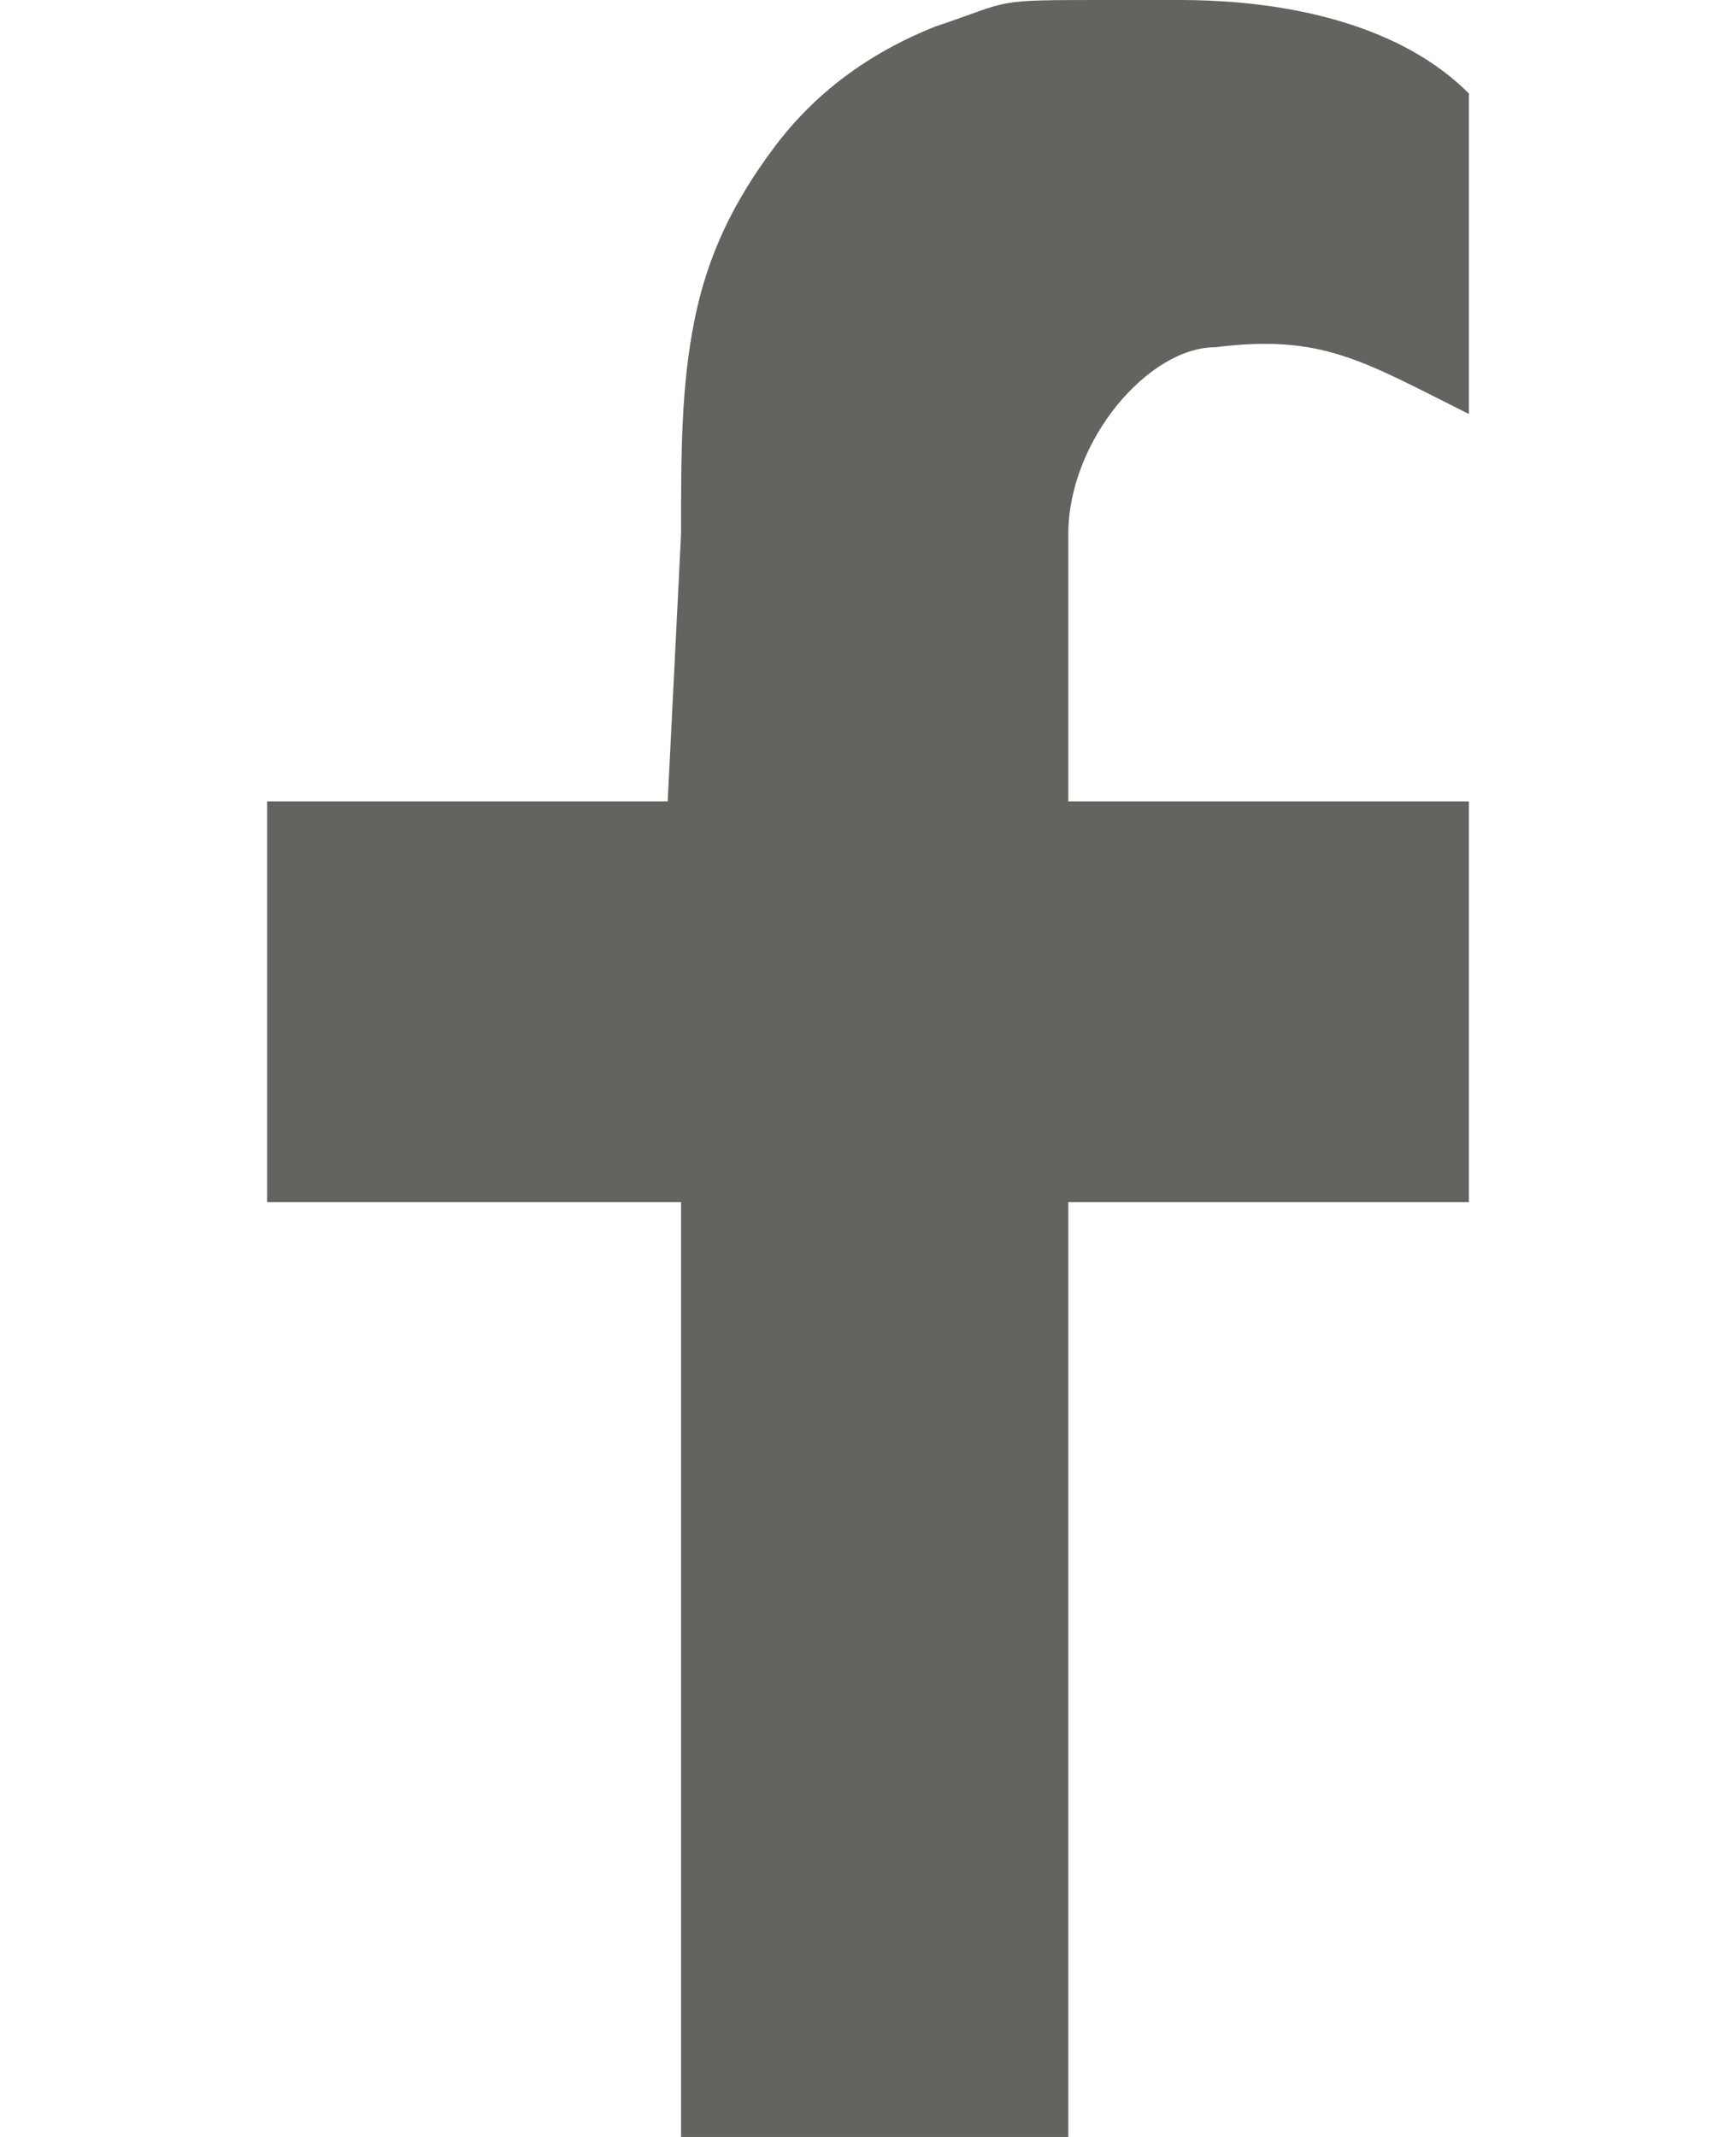 <?xml version="1.0" encoding="utf-8"?>
<!-- Generator: Adobe Illustrator 18.1.0, SVG Export Plug-In . SVG Version: 6.00 Build 0)  -->
<!DOCTYPE svg PUBLIC "-//W3C//DTD SVG 1.1//EN" "http://www.w3.org/Graphics/SVG/1.1/DTD/svg11.dtd">
<svg version="1.1" xmlns="http://www.w3.org/2000/svg" xmlns:xlink="http://www.w3.org/1999/xlink" x="0px" y="0px"
	 viewBox="0 0 13 16" enable-background="new 0 0 13 16" xml:space="preserve">
<g id="mail">
	<path fill="#636360" d="M-38,5v8l5-4L-38,5z M-24,12h-6l-2-2l-6.1,4.7c0.3,0.8,1.2,1.3,2.1,1.3h18c0.9,0,1.7-0.5,1.9-1.3L-22,10
		L-24,12z M-16,13V5l-5,4L-16,13z M-18,0h-18c-1.1,0-2,0.9-2,2v1l9.6,8h2.8l9.7-8V2C-16,0.9-16.9,0-18,0z"/>
</g>
<g id="f">
	<g>
		<g>
			<path fill="#636360" d="M5.1,9H2V6h3l0.1-2c0-0.6,0-1.1,0.1-1.6c0.1-0.5,0.3-0.9,0.6-1.3C6.1,0.7,6.5,0.4,7,0.2
				C7.6,0,7.4,0,8.3,0c0.3,0,0.2,0,0.5,0c0.3,0,1.5,0,2.2,0.7v2.4c-0.8-0.4-1.1-0.6-1.9-0.5C8.6,2.6,8,3.3,8,4c0,0.3,0,0.3,0,1v1h3
				v3H8v7H5.1L5.1,9z"/>
		</g>
	</g>
</g>
<g id="_x2A___x2A_">
	<g>
		<g>
			<path fill="#474745" d="M-37,8.2c0-0.7,0.1-1.3,0.4-1.9c0.3-0.6,0.6-1.1,1-1.5c0.4-0.4,0.9-0.8,1.5-1c0.6-0.3,1.2-0.4,1.9-0.4
				c0.7,0,1.3,0.1,1.9,0.4c0.6,0.3,1.1,0.6,1.5,1c0.4,0.4,0.8,0.9,1,1.5c0.3,0.6,0.4,1.2,0.4,1.9c0,0.7-0.1,1.3-0.4,1.9
				c-0.3,0.6-0.6,1.1-1,1.5c-0.4,0.4-0.9,0.8-1.5,1c-0.6,0.3-1.2,0.4-1.9,0.4c-0.7,0-1.3-0.1-1.9-0.4c-0.6-0.3-1.1-0.6-1.5-1
				c-0.4-0.4-0.8-0.9-1-1.5C-36.9,9.5-37,8.8-37,8.2z"/>
			<path fill="#636360" d="M-26.7,8.2c0-0.7,0.1-1.3,0.4-1.9c0.3-0.6,0.6-1.1,1-1.5c0.4-0.4,0.9-0.8,1.5-1c0.6-0.3,1.2-0.4,1.9-0.4
				c0.7,0,1.3,0.1,1.9,0.4c0.6,0.3,1.1,0.6,1.5,1c0.4,0.4,0.8,0.9,1,1.5c0.3,0.6,0.4,1.2,0.4,1.9c0,0.7-0.1,1.3-0.4,1.9
				c-0.3,0.6-0.6,1.1-1,1.5c-0.4,0.4-0.9,0.8-1.5,1c-0.6,0.3-1.2,0.4-1.9,0.4c-0.7,0-1.3-0.1-1.9-0.4c-0.6-0.3-1.1-0.6-1.5-1
				c-0.4-0.4-0.8-0.9-1-1.5C-26.5,9.5-26.7,8.8-26.7,8.2z"/>
		</g>
	</g>
</g>
</svg>
